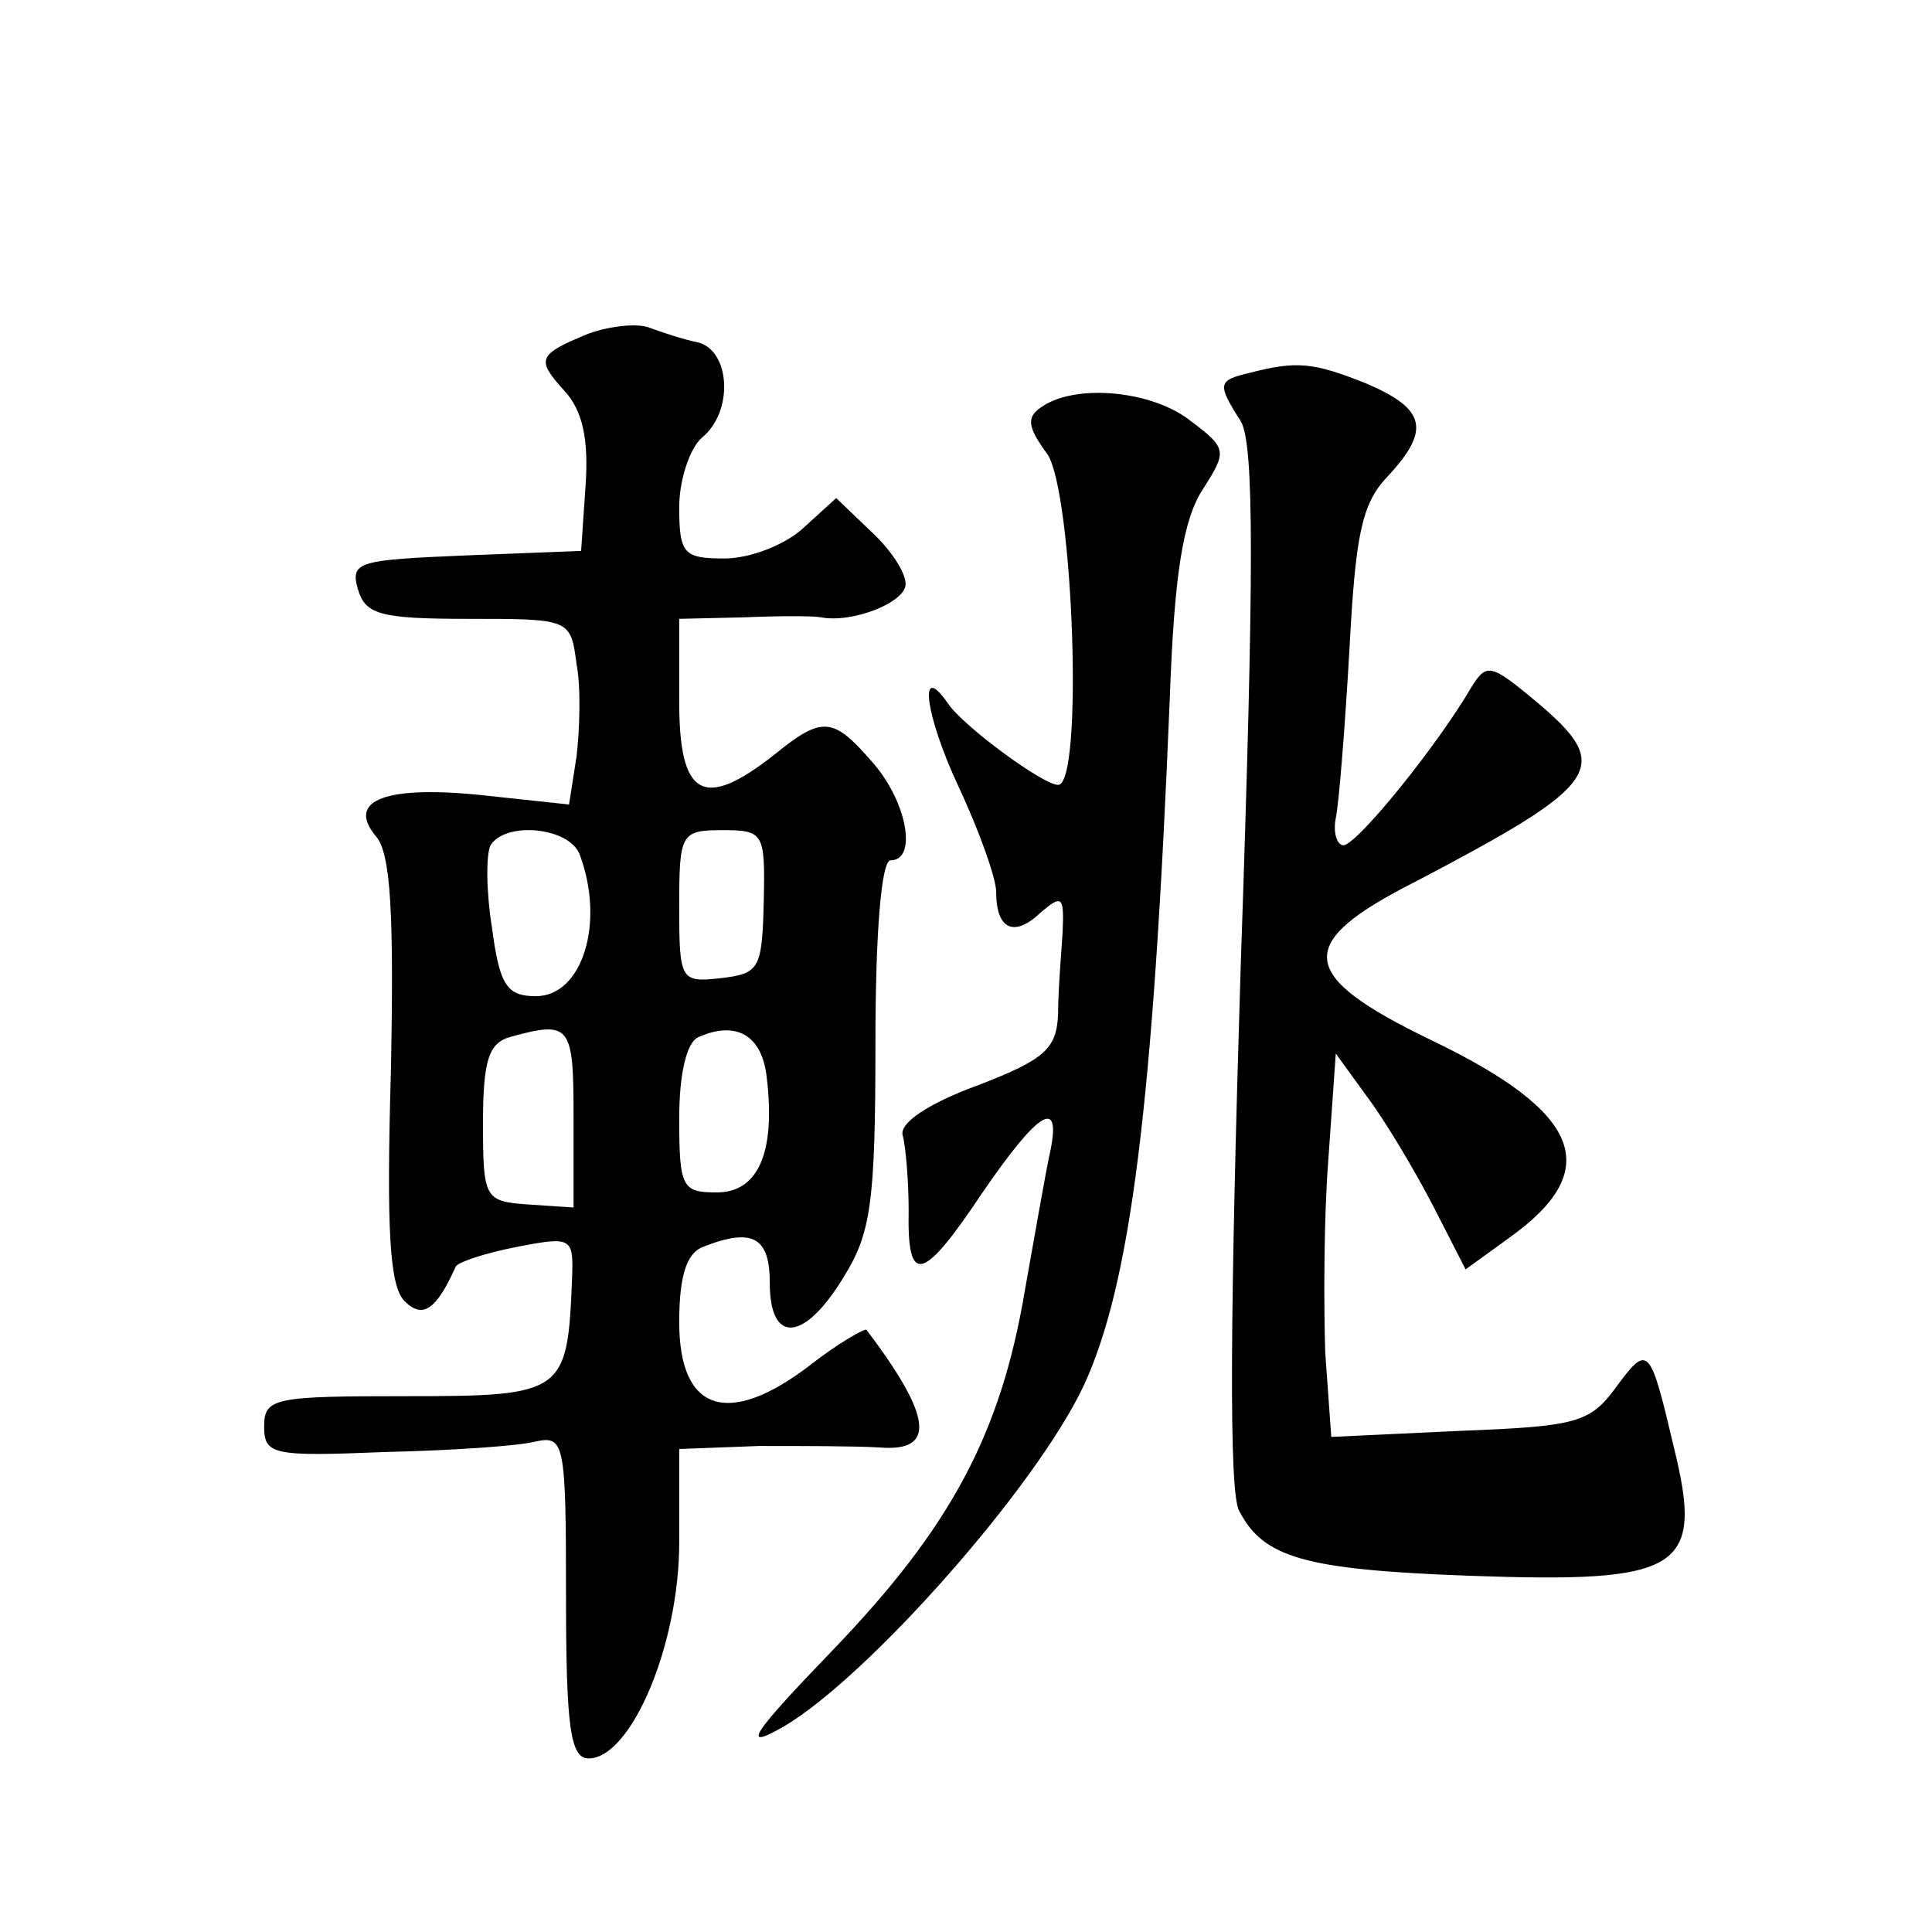 <?xml version="1.0" standalone="no"?>
<!DOCTYPE svg PUBLIC "-//W3C//DTD SVG 20010904//EN"
 "http://www.w3.org/TR/2001/REC-SVG-20010904/DTD/svg10.dtd">
<svg version="1.0" xmlns="http://www.w3.org/2000/svg"
 width="128pt" height="128pt" viewBox="0 0 128 128"
 preserveAspectRatio="xMidYMid meet">
<g transform="translate(0,128) scale(0.1,-0.1)"
fill="#0" stroke="none">
<path d="M390 1059 c-34 -14 -35 -17 -16 -38 12 -13 16 -32 14 -62 l-3 -44 -77
-3 c-70 -3 -76 -4 -71 -22 5 -17 14 -20 73 -20 68 0 68 0 72 -30 3 -16 2 -44 0
-61 l-5 -32 -56 6 c-65 7 -92 -3 -72 -27 10 -11 12 -52 10 -155 -3 -105 -1 -143
9 -153 12 -12 21 -6 34 23 2 3 20 9 41 13 36 7 37 6 36 -21 -3 -76 -5 -78 -109
-78 -88 0 -95 -1 -95 -20 0 -19 6 -20 80 -17 44 1 89 4 100 7 19 4 20 -1 20 -103
0 -87 3 -107 15 -107 28 0 60 75 60 143 l0 62 53 2 c28 0 64 0 80 -1 37 -3 35 20
-9 78 -1 1 -19 -9 -38 -24 -54 -41 -86 -30 -86 29 0 31 5 46 16 50 33 13 44 6 44
-24 0 -41 23 -39 49 4 18 29 21 49 21 155 0 74 4 121 10 121 18 0 11 39 -12 65
-26 30 -33 31 -65 5 -47 -37 -63 -28 -63 35 l0 55 43 1 c23 1 46 1 51 0 21 -4 56
10 56 22 0 8 -10 23 -23 35 l-23 22 -22 -20 c-12 -11 -35 -20 -52 -20 -27 0 -30
3 -30 34 0 18 7 39 15 46 21 17 19 57 -2 63 -10 2 -25 7 -33 10 -8 3 -26 1 -40
-4z m-6 -345 c17 -45 2 -94 -29 -94 -19 0 -24 7 -29 45 -4 25 -4 49 -1 55 10 16
52 12 59 -6z m122 -31 c-1 -45 -3 -48 -28 -51 -27 -3 -28 -2 -28 47 0 49 1 51 29
51 27 0 28 -2 27 -47z m-126 -143 l0 -60 -30 2 c-29 2 -30 4 -30 54 0 42 4 53 18
57 40 11 42 8 42 -53z m128 26 c6 -50 -6 -76 -33 -76 -23 0 -25 3 -25 49 0 30 5
51 13 54 25 11 42 1 45 -27z M828 1033 c-21 -5 -22 -7 -6 -32 9 -15 9 -98 0 -361
-7 -227 -8 -349 -1 -361 16 -31 43 -39 153 -43 140 -5 155 4 135 85 -16 68 -17
69 -39 39 -17 -23 -27 -25 -103 -28 l-85 -4 -4 56 c-1 31 -1 88 2 127 l5 71 21
-29 c12 -16 31 -48 43 -71 l22 -43 29 21 c63 45 48 83 -52 131 -89 43 -91 64 -10
105 124 65 131 76 80 119 -30 25 -33 26 -43 10 -22 -38 -76 -105 -85 -105 -4 0
-7 8 -5 18 2 9 6 59 9 111 4 76 8 97 25 115 29 31 26 45 -14 62 -35 14 -46 15 -77
7z M691 1011 c-11 -7 -11 -13 3 -32 17 -26 24 -219 7 -219 -10 0 -63 39 -73 54
-20 29 -15 -8 7 -55 14 -30 25 -61 25 -70 0 -25 12 -30 29 -14 15 13 16 11 15 -13
-1 -15 -3 -39 -3 -54 -1 -23 -9 -30 -53 -47 -33 -12 -52 -25 -50 -33 2 -7 4 -30
4 -50 -1 -50 9 -48 49 12 37 54 52 63 45 28 -3 -13 -10 -54 -17 -93 -16 -95 -49
-157 -128 -239 -54 -56 -60 -66 -32 -50 55 32 167 158 199 226 31 67 46 185 57
455 3 84 9 119 22 139 16 25 16 27 -8 45 -25 20 -75 25 -98 10z"/>
</g>
</svg>

